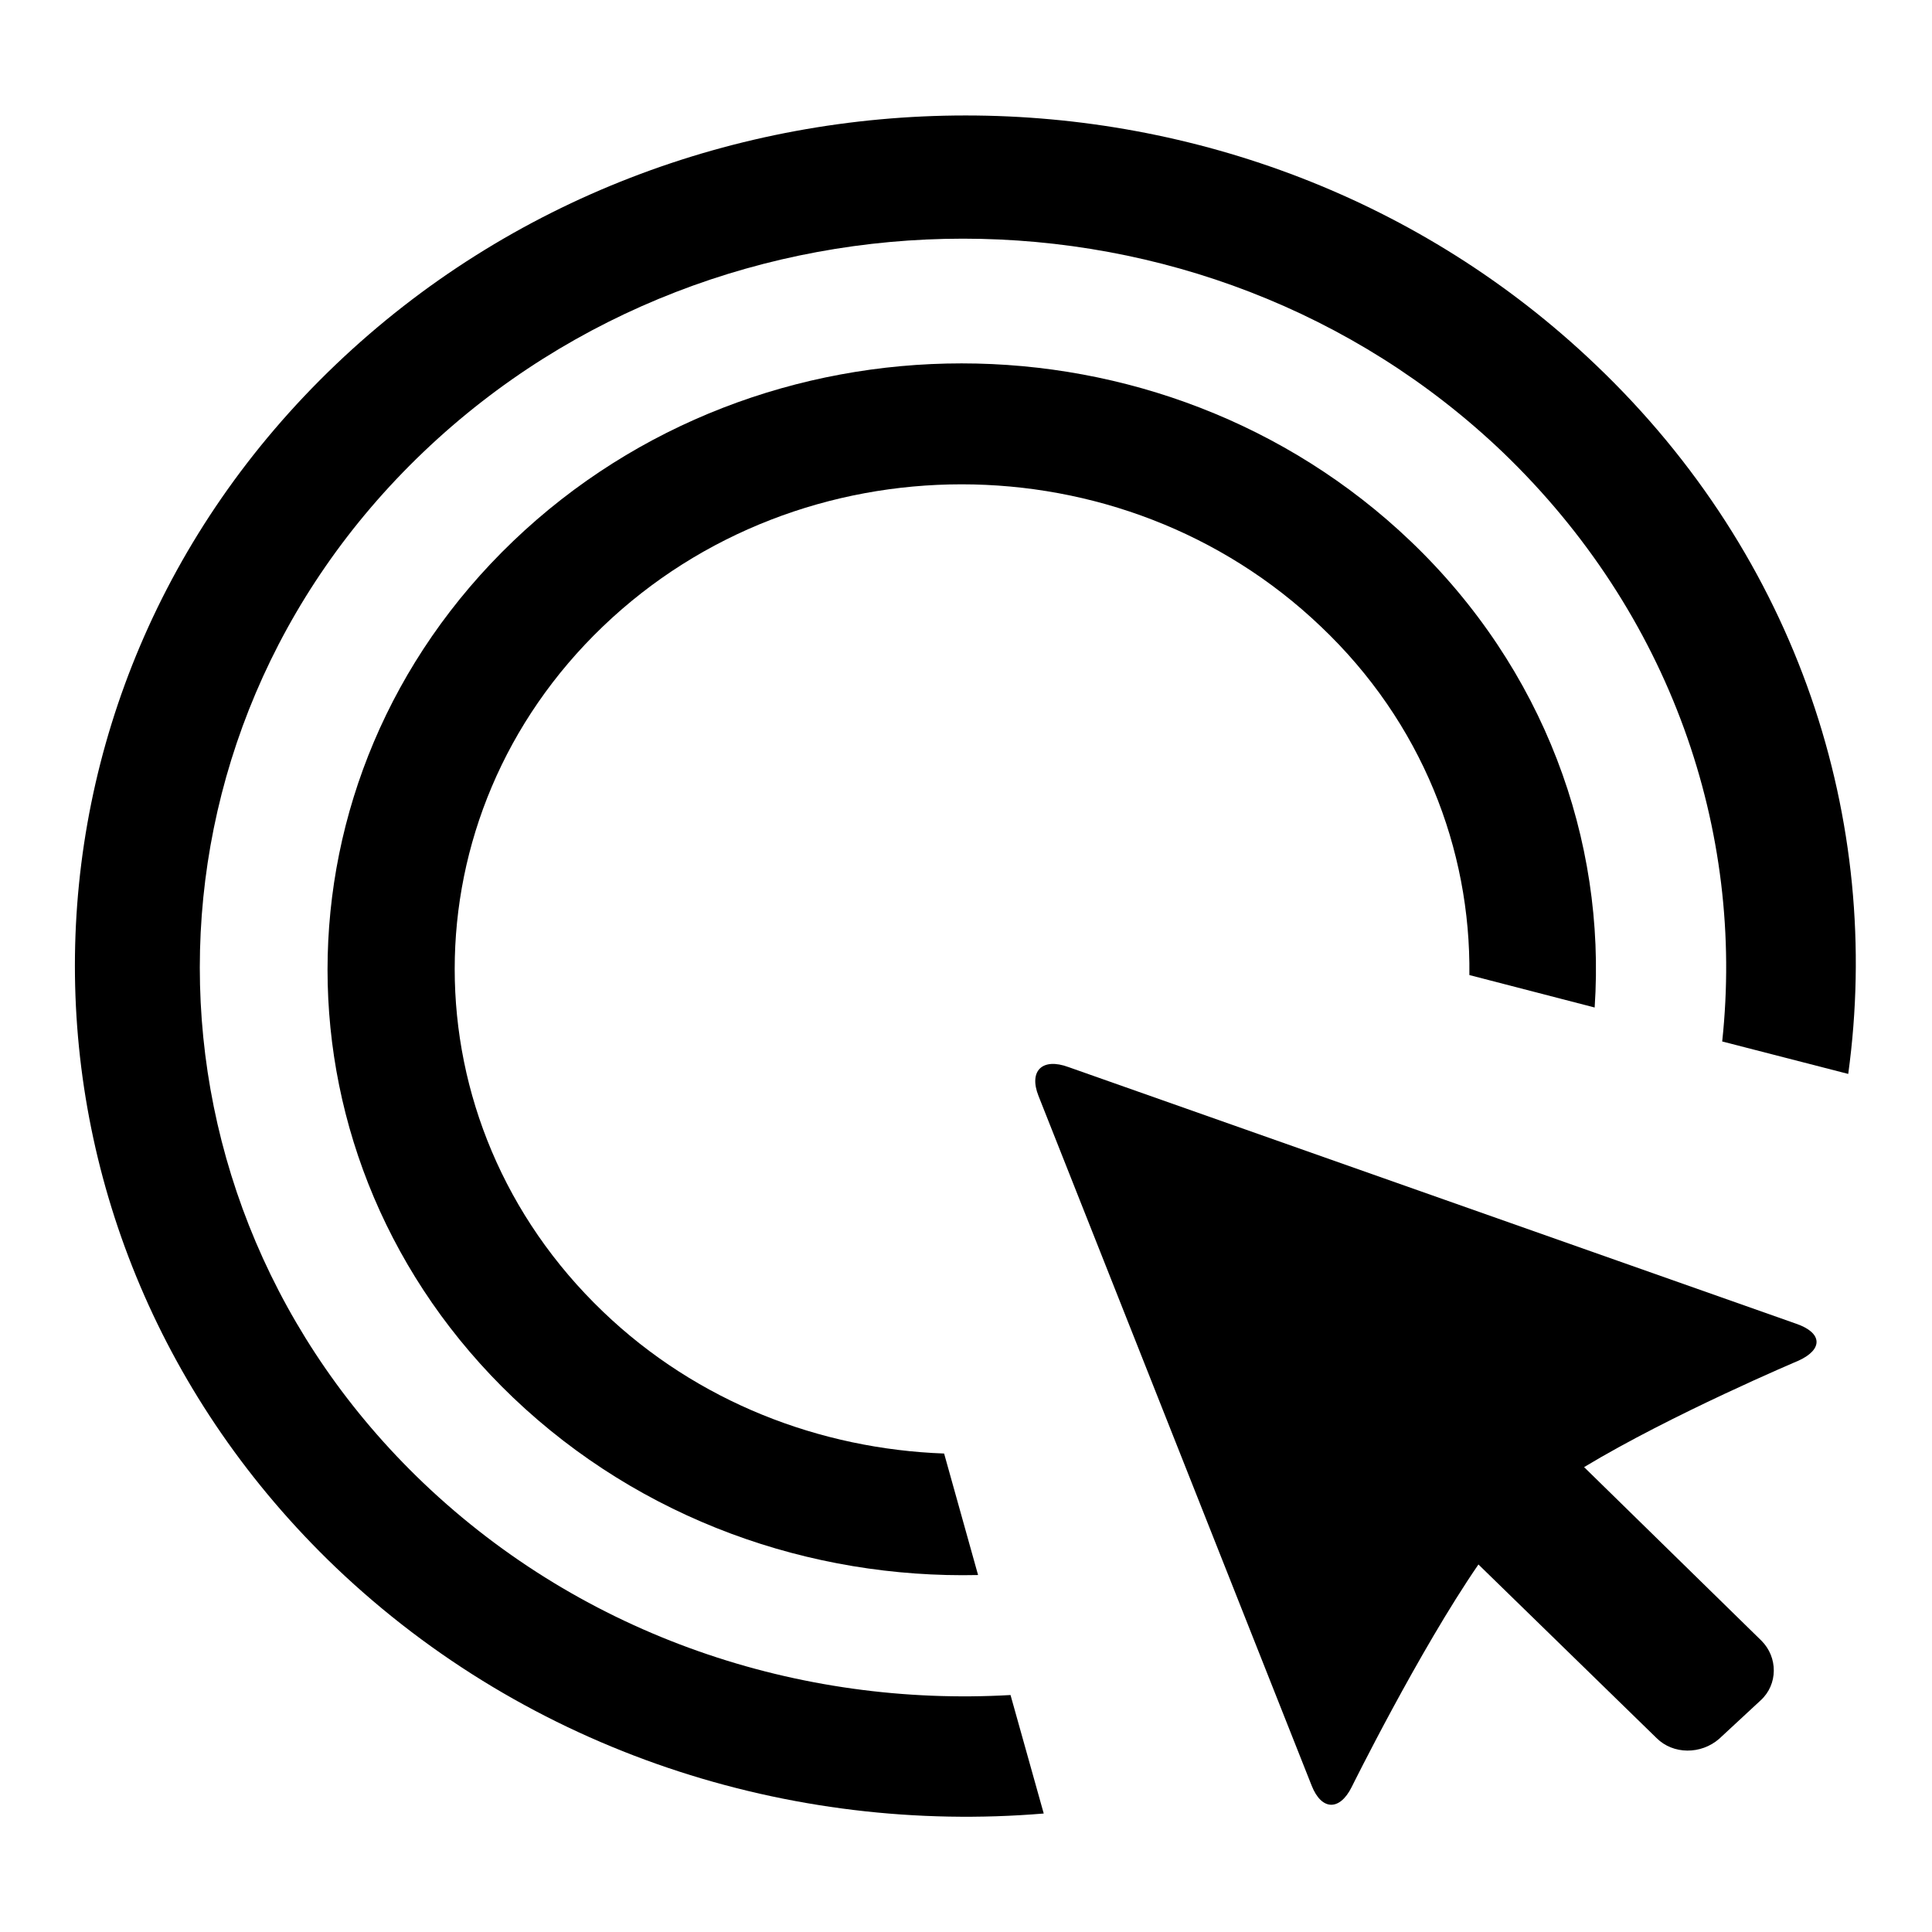 <?xml version="1.0" encoding="utf-8"?>
<!-- Svg Vector Icons : http://www.onlinewebfonts.com/icon -->
<!DOCTYPE svg PUBLIC "-//W3C//DTD SVG 1.1//EN" "http://www.w3.org/Graphics/SVG/1.1/DTD/svg11.dtd">
<svg version="1.1" xmlns="http://www.w3.org/2000/svg" xmlns:xlink="http://www.w3.org/1999/xlink" x="0px" y="0px" viewBox="0 0 256 256" enable-background="new 0 0 256 256" xml:space="preserve">
<g><g><path fill="#000000" d="M238,175.4l-96.4-34c-3.5-1.3-5.3,0.5-4,3.8l36.2,91.4c1.3,3.3,3.7,3.4,5.3,0.2c0,0,8.9-18,16.8-29.5l23.6,23c2.2,2.2,5.9,2.2,8.3,0.1l5.5-5.1c2.3-2.1,2.3-5.7,0.1-7.9l-23.5-23c11.6-7,28.4-14.1,28.4-14.1C241.6,178.8,241.5,176.6,238,175.4z"/><path fill="#000000" d="M211.4,48.3c-46.1-44-120.8-44-166.9,0c-46.1,44-46.1,115.3,0,159.4c25.7,24.5,60.3,35.4,93.8,32.6l-4.4-15.7c-27.9,1.6-56.4-7.7-77.8-28.1c-39.5-37.7-39.5-98.9,0-136.6c39.5-37.7,103.5-37.7,143,0c22.3,21.4,32.1,50.2,29.1,78.1l16.7,4.3C249.5,108.8,238.3,73.9,211.4,48.3z"/><path fill="#000000" d="M186.9,71.7C154,40.3,100.8,40.3,68,71.7c-32.8,31.4-32.8,82.2,0,113.5c17,16.2,39.4,24,61.6,23.5l-4.5-16.1c-16.4-0.6-32.7-6.8-45.2-18.8c-26.2-25.1-26.2-65.7,0-90.8c26.2-25.1,68.8-25.1,95.1,0c13.4,12.7,19.9,29.5,19.7,46.2l16.6,4.3C212.8,111.3,204.6,88.6,186.9,71.7z"/></g></g>
</svg>